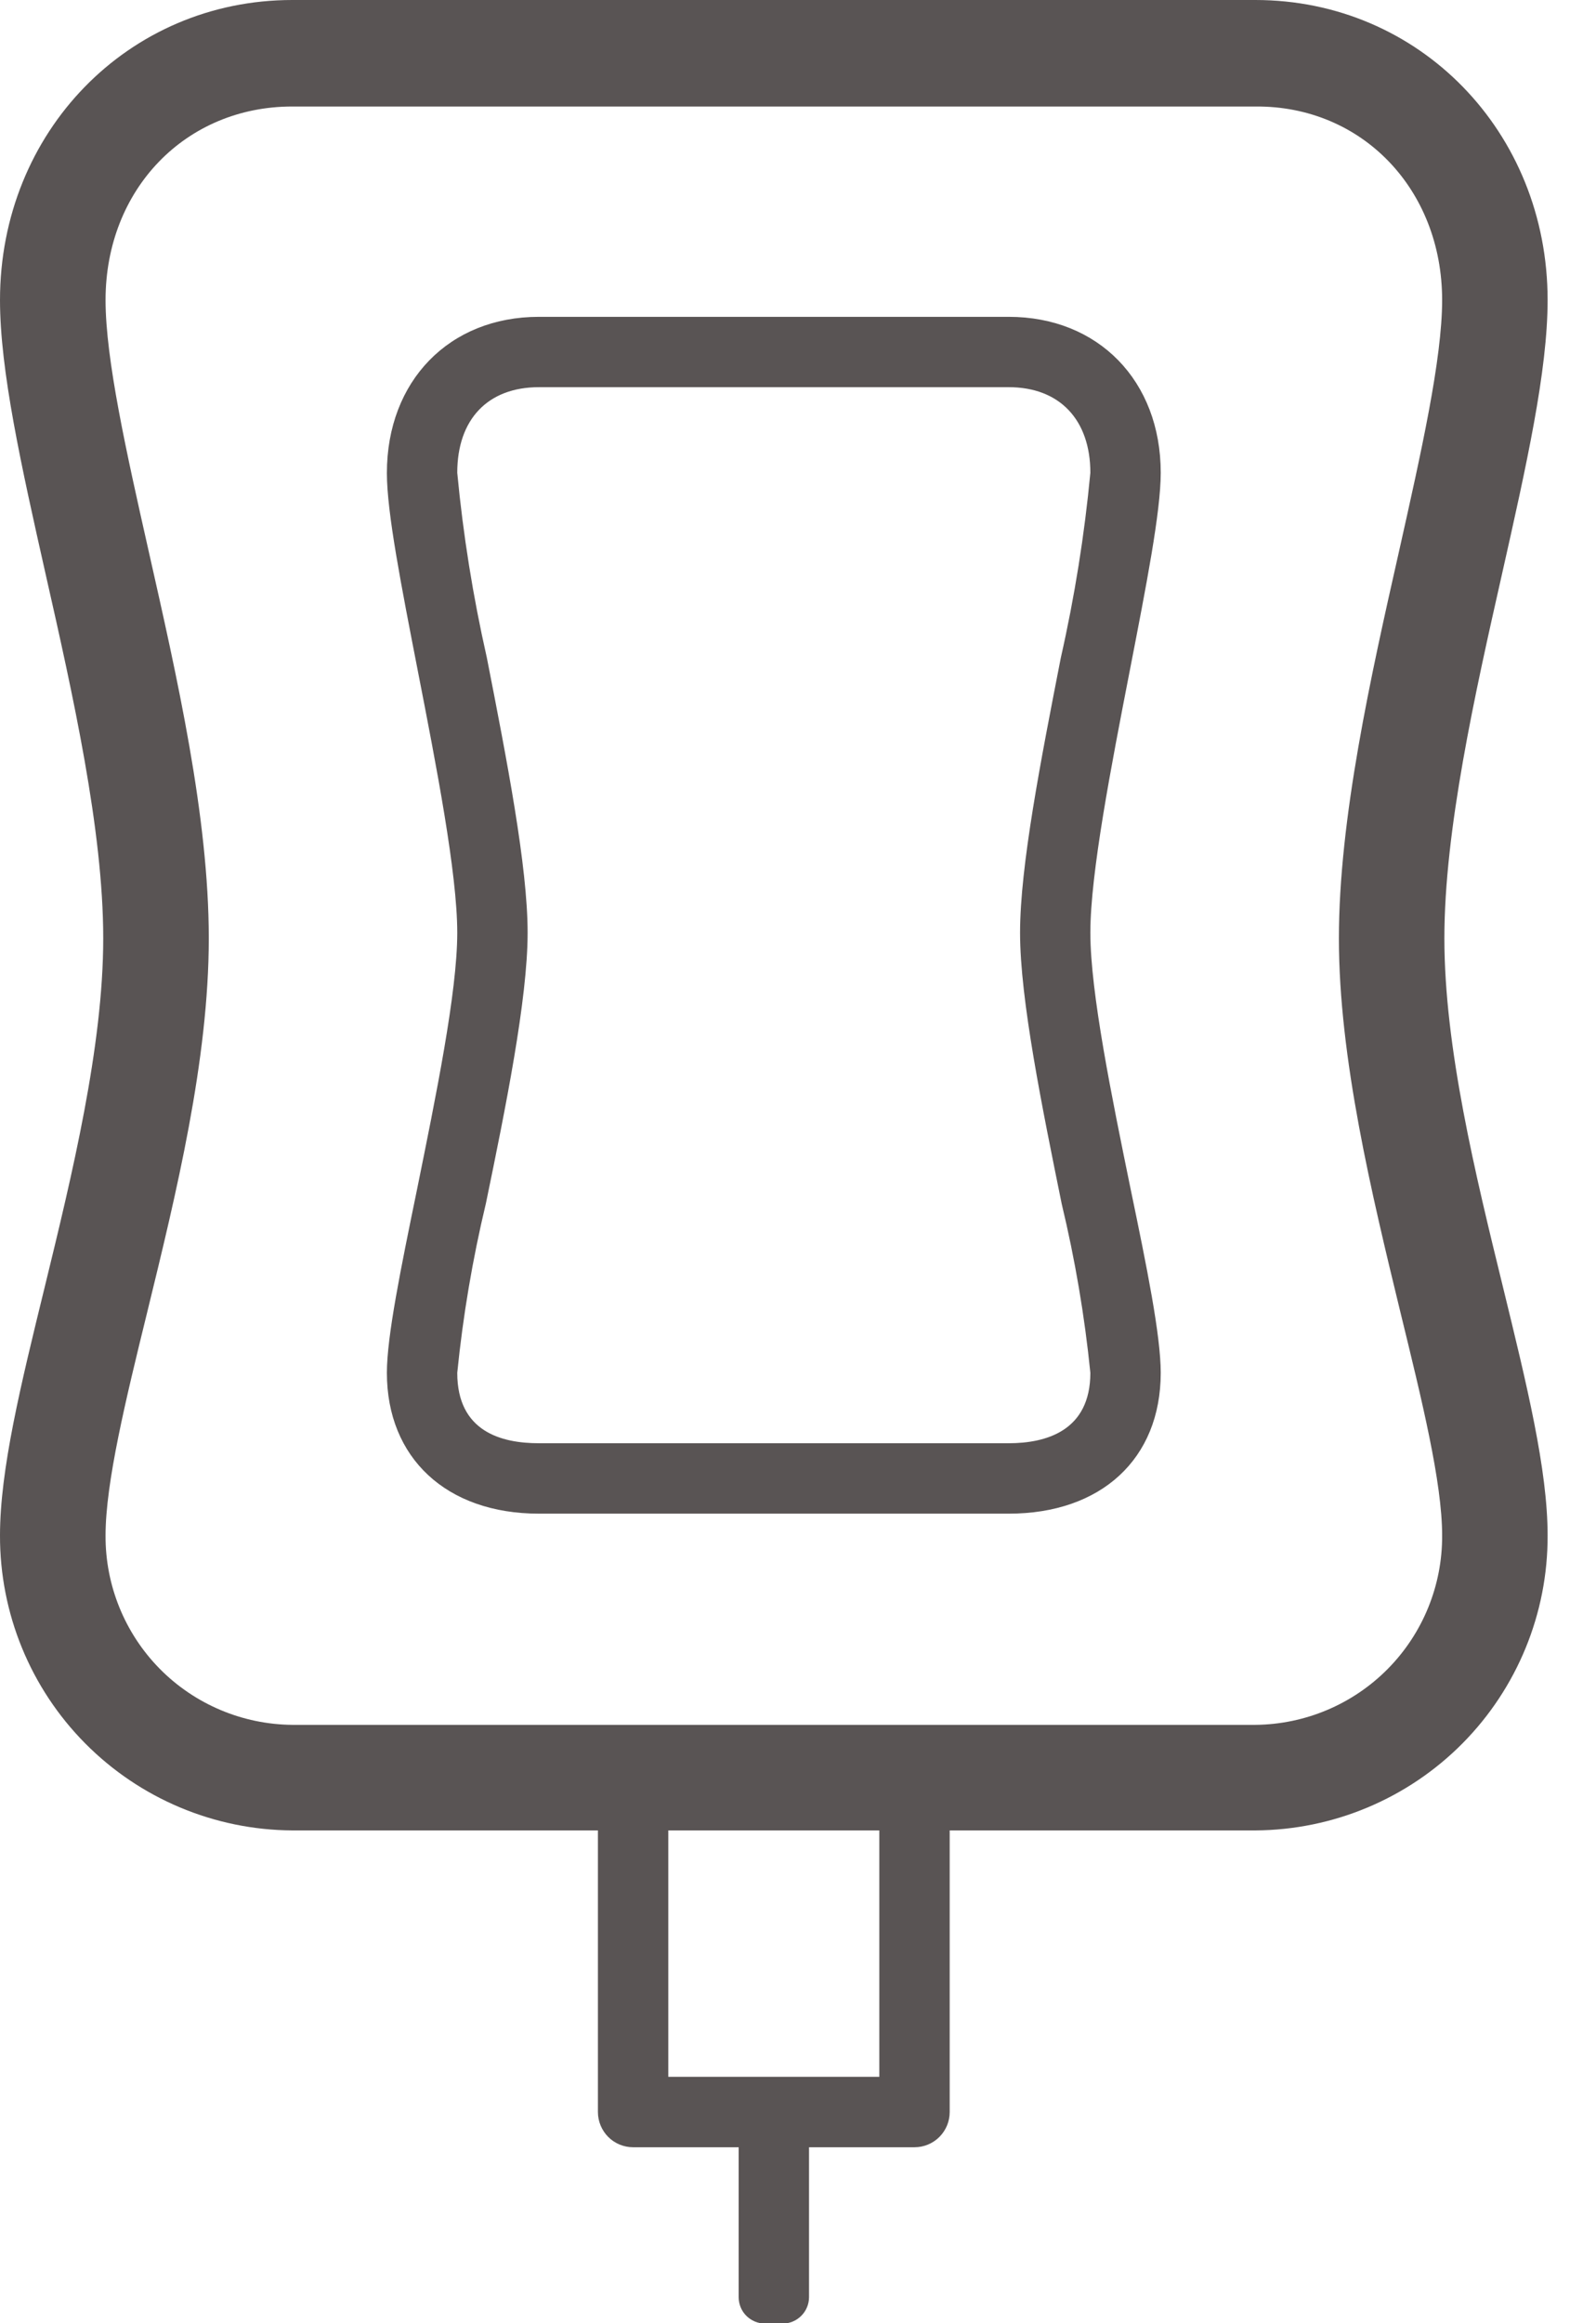 <svg xmlns="http://www.w3.org/2000/svg" width="22" height="32" viewBox="0 0 22 32" fill="none"><g id="bms-early-career-icons-14" clip-path="url(#clip0_1383_952)"><g id="Icons"><path id="Vector" d="M13.905 20.849H7.428C6.155 20.849 5.333 20.082 5.333 18.909C5.333 18.407 5.525 17.471 5.748 16.386C6.007 15.108 6.303 13.67 6.303 12.848C6.303 12.027 6.015 10.55 5.76 9.244C5.532 8.07 5.333 7.062 5.333 6.516C5.333 5.246 6.194 4.364 7.428 4.364H13.905C15.139 4.364 16 5.246 16 6.512C16 7.052 15.801 8.065 15.573 9.239C15.319 10.546 15.03 12.027 15.03 12.848C15.03 13.67 15.326 15.113 15.585 16.378C15.809 17.454 16 18.395 16 18.909C16 20.095 15.178 20.849 13.905 20.849ZM7.428 5.333C6.725 5.333 6.303 5.775 6.303 6.512C6.384 7.367 6.52 8.216 6.71 9.055C6.987 10.468 7.273 11.932 7.273 12.848C7.273 13.765 6.967 15.273 6.698 16.575C6.514 17.343 6.382 18.123 6.303 18.909C6.303 19.721 6.914 19.879 7.428 19.879H13.905C14.419 19.879 15.03 19.709 15.03 18.909C14.951 18.125 14.819 17.348 14.635 16.582C14.366 15.256 14.061 13.77 14.061 12.848C14.061 11.927 14.347 10.473 14.623 9.059C14.813 8.22 14.949 7.369 15.03 6.512C15.03 5.784 14.608 5.333 13.905 5.333H7.428ZM19.91 12.924C19.91 11.435 20.33 9.564 20.703 7.913C21.042 6.407 21.333 5.11 21.333 4.133C21.333 1.816 19.564 0 17.304 0H4.029C1.77 0 1.83365e-05 1.816 1.83365e-05 4.133C1.83365e-05 5.103 0.291 6.407 0.63 7.913C1.004 9.564 1.423 11.435 1.423 12.924C1.423 14.412 0.994 16.182 0.616 17.729C0.286 19.076 1.83365e-05 20.242 1.83365e-05 21.149C-0.003 22.222 0.419 23.252 1.175 24.014C1.93 24.775 2.956 25.206 4.029 25.212H8.242V29.091C8.242 29.22 8.294 29.343 8.384 29.434C8.475 29.525 8.599 29.576 8.727 29.576H10.182V31.641C10.182 31.738 10.22 31.83 10.288 31.898C10.357 31.966 10.449 32.005 10.546 32.005H10.788C10.884 32.005 10.977 31.966 11.045 31.898C11.113 31.83 11.152 31.738 11.152 31.641V29.576H12.606C12.735 29.576 12.858 29.525 12.949 29.434C13.04 29.343 13.091 29.22 13.091 29.091V25.212H17.304C18.377 25.206 19.404 24.775 20.159 24.014C20.914 23.252 21.337 22.222 21.333 21.149C21.333 20.242 21.047 19.076 20.718 17.729C20.339 16.182 19.91 14.429 19.91 12.924ZM12.121 28.606H9.212V25.212H12.121V28.606ZM19.304 18.075C19.6 19.287 19.879 20.417 19.879 21.149C19.883 21.836 19.614 22.497 19.131 22.986C18.648 23.475 17.991 23.752 17.304 23.758H4.029C3.342 23.752 2.685 23.475 2.202 22.986C1.72 22.497 1.451 21.836 1.455 21.149C1.455 20.422 1.733 19.28 2.029 18.075C2.427 16.448 2.878 14.604 2.878 12.924C2.878 11.244 2.439 9.319 2.049 7.59C1.743 6.233 1.455 4.948 1.455 4.133C1.455 2.606 2.56 1.467 4.029 1.467H17.304C18.773 1.455 19.879 2.606 19.879 4.133C19.879 4.948 19.59 6.233 19.285 7.593C18.895 9.319 18.456 11.275 18.456 12.926C18.456 14.577 18.909 16.448 19.304 18.075Z" fill="#595454"></path></g></g><defs><clipPath id="clip0_1383_952"><rect width="21.333" height="32" fill="white"></rect></clipPath></defs></svg>